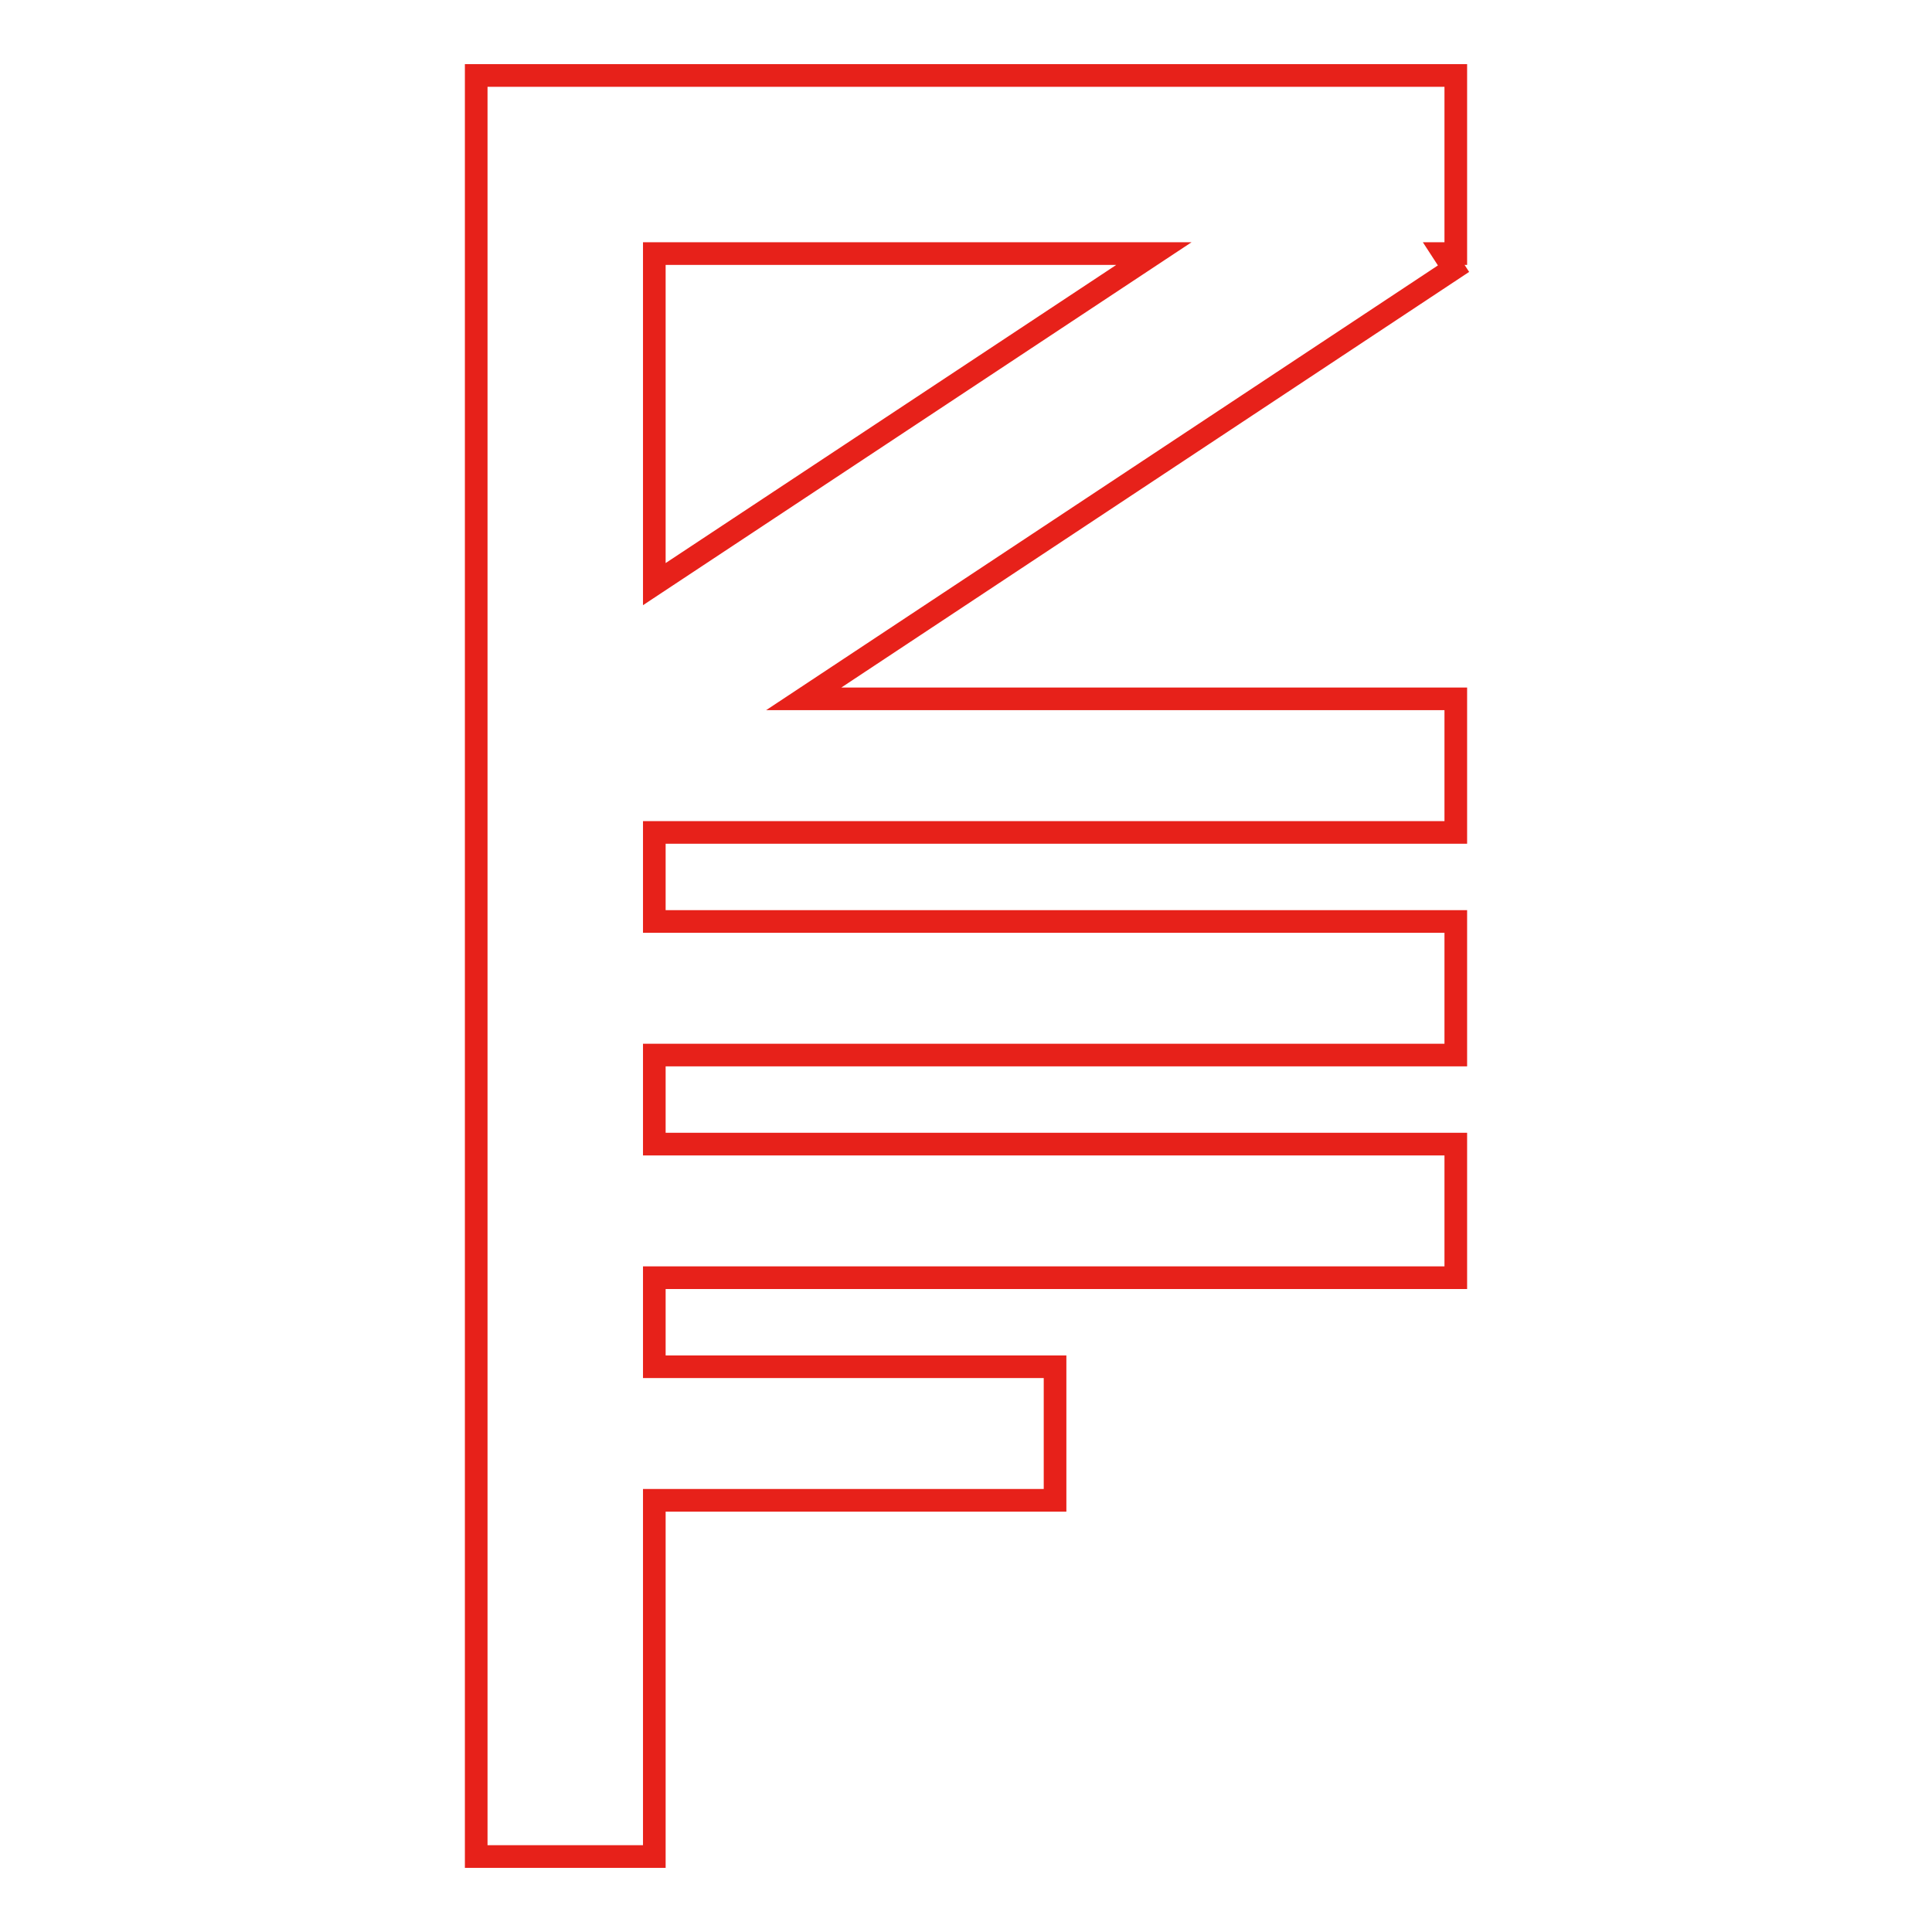 <?xml version="1.0" encoding="utf-8"?>
<!-- Svg Vector Icons : http://www.onlinewebfonts.com/icon -->
<!DOCTYPE svg PUBLIC "-//W3C//DTD SVG 1.1//EN" "http://www.w3.org/Graphics/SVG/1.1/DTD/svg11.dtd">
<svg version="1.1" xmlns="http://www.w3.org/2000/svg" xmlns:xlink="http://www.w3.org/1999/xlink" x="0px" y="0px" viewBox="0 0 256 256" enable-background="new 0 0 256 256" xml:space="preserve">
<g> <path stroke-width="3" fill-opacity="0" stroke="#e7211a"  d="M192.9,122.1v17.7H86.7v11.8h106.2v17.7H86.7v11.8h53.1v17.7H86.7V246H63.1V10h129.8v23.6h-1.6l1.3,2 l-86.1,57h86.4v17.7H86.7v11.8H192.9z M152.9,33.6H86.7v43.8L152.9,33.6z"/></g>
</svg>